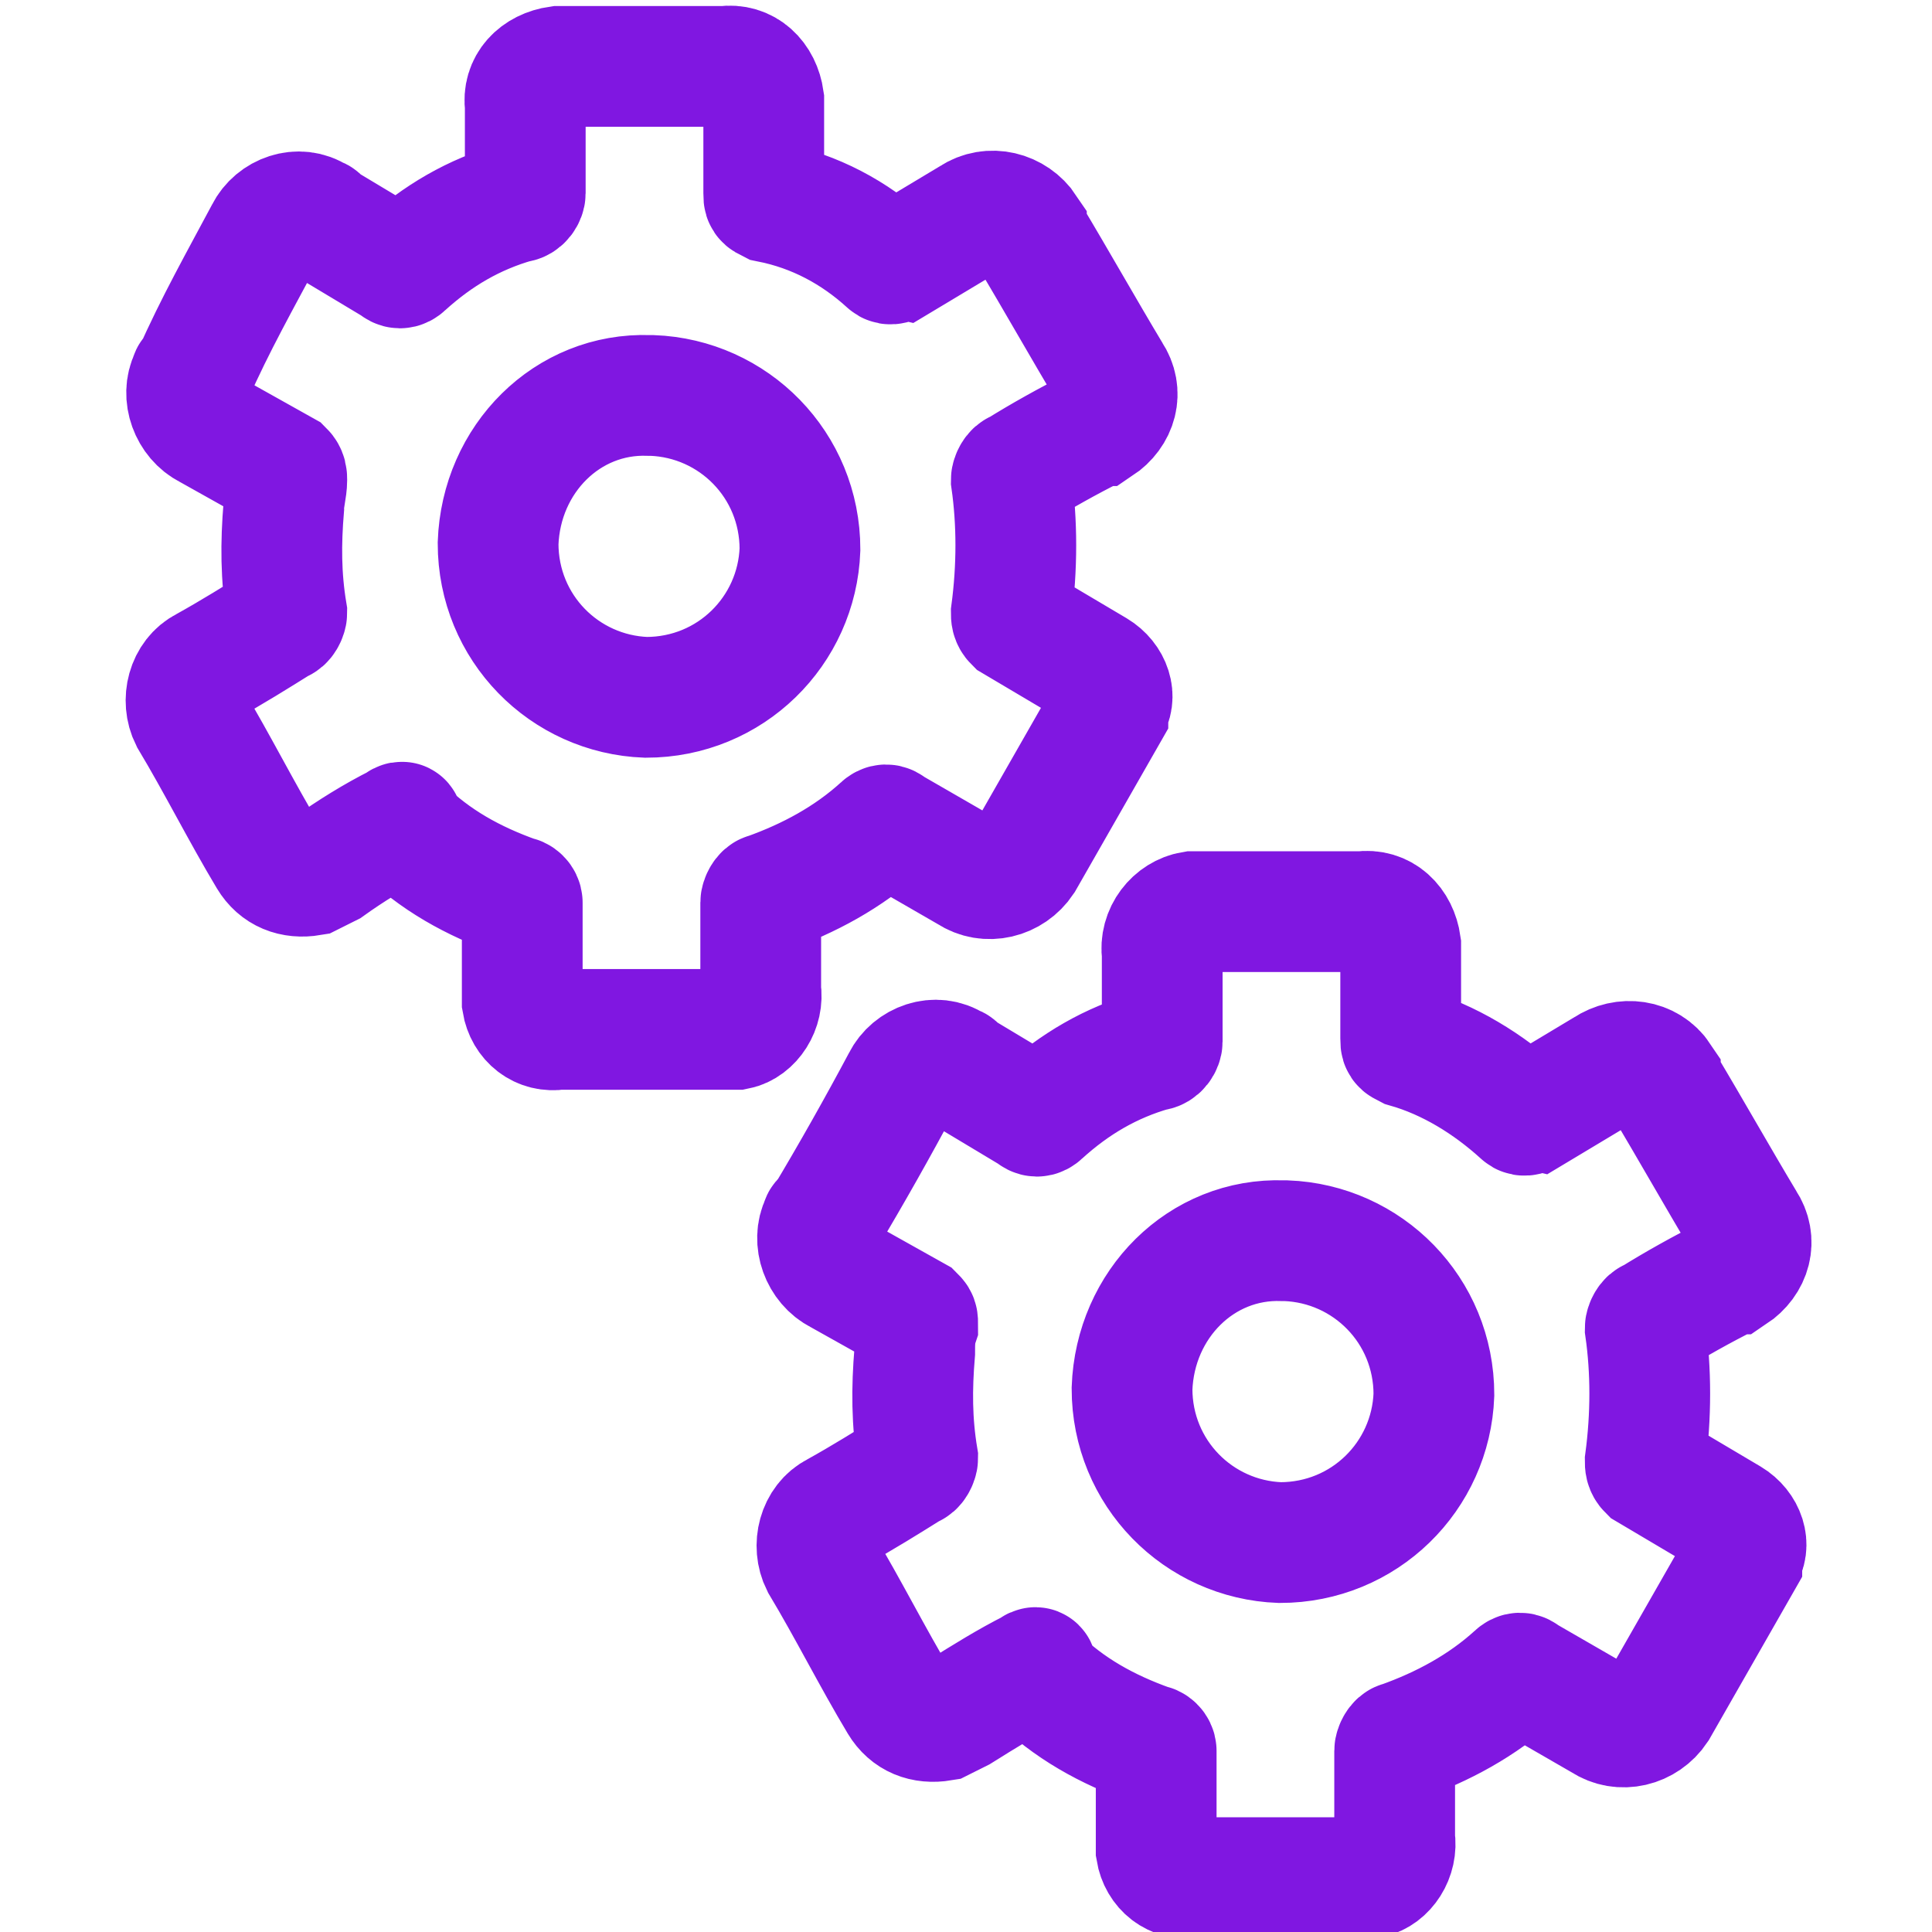 <?xml version="1.0" encoding="utf-8"?>
<!-- Generator: Adobe Illustrator 26.0.2, SVG Export Plug-In . SVG Version: 6.00 Build 0)  -->
<svg version="1.1" id="Layer_1" xmlns="http://www.w3.org/2000/svg" xmlns:xlink="http://www.w3.org/1999/xlink" x="0px" y="0px"
	 viewBox="0 0 64 64" style="enable-background:new 0 0 64 64;" xml:space="preserve">
<style type="text/css">
	.st0{fill:none;stroke:#8017E1;stroke-width:4;stroke-miterlimit:10;}
</style>
<path class="st0" d="M13.2,27.3c-0.8,0.4-1.6,0.9-2.3,1.4c-0.2,0.1-0.4,0.2-0.6,0.3c-0.6,0.1-1.1-0.1-1.4-0.6
	c-0.9-1.5-1.7-3.1-2.6-4.6c-0.3-0.6-0.1-1.4,0.5-1.7c0,0,0,0,0,0c0.9-0.5,1.7-1,2.5-1.5c0.1,0,0.2-0.2,0.2-0.3
	c-0.2-1.2-0.2-2.3-0.1-3.5c0-0.3,0.1-0.6,0.1-0.9c0-0.1,0-0.2-0.1-0.3l-2.5-1.4c-0.6-0.3-0.9-1.1-0.6-1.7c0,0,0-0.1,0.1-0.1
	C7.1,10.8,8,9.2,8.8,7.7c0.3-0.6,1.1-0.9,1.7-0.5c0,0,0.1,0,0.1,0.1l2.5,1.5c0.1,0.1,0.2,0.1,0.3,0c1.1-1,2.3-1.7,3.7-2.1
	c0.2,0,0.3-0.2,0.3-0.3c0-1,0-2,0-2.9c-0.1-0.7,0.4-1.2,1.1-1.3c0.1,0,0.1,0,0.2,0h5.3c0.7-0.1,1.2,0.4,1.3,1.1c0,0.1,0,0.1,0,0.2
	v2.9c0,0.2,0,0.2,0.2,0.3C27,7,28.3,7.7,29.4,8.7c0.1,0.1,0.2,0,0.3,0l2.5-1.5C32.8,6.8,33.6,7,34,7.6c0,0.1,0.1,0.1,0.1,0.2
	c0.9,1.5,1.8,3.1,2.7,4.6c0.4,0.6,0.2,1.3-0.4,1.7c-0.1,0-0.1,0.1-0.2,0.1c-0.8,0.4-1.7,0.9-2.5,1.4c-0.1,0-0.2,0.2-0.2,0.3
	c0.2,1.4,0.2,2.9,0,4.4c0,0.1,0,0.2,0.1,0.3l2.7,1.6c0.5,0.3,0.7,0.9,0.4,1.3c0,0,0,0,0,0.1l-2.8,4.9c-0.4,0.6-1.2,0.8-1.8,0.4
	c0,0,0,0,0,0l-2.6-1.5c-0.1-0.1-0.2-0.1-0.3,0c-1.1,1-2.4,1.7-3.8,2.2c-0.1,0-0.2,0.2-0.2,0.3v2.9c0.1,0.6-0.3,1.2-0.8,1.3
	c-0.1,0-0.3,0-0.5,0h-5.4c-0.6,0.1-1.1-0.3-1.2-0.9c0-0.1,0-0.3,0-0.4v-2.9c0-0.1-0.1-0.2-0.2-0.2c-1.4-0.5-2.7-1.2-3.8-2.3
	C13.4,27.2,13.3,27.2,13.2,27.3z M16.5,18c0,2.8,2.2,5,4.9,5.1c2.8,0,5-2.2,5.1-4.9c0-2.8-2.2-5-4.9-5.1c0,0-0.1,0-0.1,0
	C18.8,13,16.6,15.2,16.5,18C16.5,18,16.5,18,16.5,18z"/>
<path class="st0" d="M34.2,55.3c-0.8,0.4-1.6,0.9-2.4,1.4c-0.2,0.1-0.4,0.2-0.6,0.3c-0.6,0.1-1.1-0.1-1.4-0.6
	c-0.9-1.5-1.7-3.1-2.6-4.6c-0.3-0.6-0.1-1.4,0.5-1.7c0,0,0,0,0,0c0.9-0.5,1.7-1,2.5-1.5c0.1,0,0.2-0.2,0.2-0.3
	c-0.2-1.2-0.2-2.3-0.1-3.5c0-0.3,0-0.6,0.1-0.9c0-0.2,0-0.2-0.1-0.3l-2.5-1.4c-0.6-0.3-0.9-1.1-0.6-1.7c0,0,0-0.1,0.1-0.1
	c0.9-1.5,1.8-3.1,2.6-4.6c0.3-0.6,1.1-0.9,1.7-0.5c0,0,0.1,0,0.1,0.1l2.5,1.5c0.1,0.1,0.2,0.1,0.3,0c1.1-1,2.3-1.7,3.7-2.1
	c0.2,0,0.3-0.2,0.3-0.3c0-1,0-2,0-2.9c-0.1-0.7,0.4-1.3,1-1.4c0.1,0,0.2,0,0.3,0h5.3c0.7-0.1,1.2,0.4,1.3,1.1c0,0.1,0,0.1,0,0.2v2.9
	c0,0.2,0,0.2,0.2,0.3c1.4,0.4,2.7,1.2,3.8,2.2c0.1,0.1,0.2,0,0.3,0l2.5-1.5c0.6-0.4,1.4-0.3,1.8,0.3c0,0.1,0.1,0.1,0.1,0.2
	c0.9,1.5,1.8,3.1,2.7,4.6c0.4,0.6,0.2,1.3-0.4,1.7c-0.1,0-0.1,0.1-0.2,0.1c-0.8,0.4-1.7,0.9-2.5,1.4c-0.1,0-0.2,0.2-0.2,0.3
	c0.2,1.4,0.2,2.9,0,4.4c0,0.1,0,0.2,0.1,0.3l2.7,1.6c0.5,0.3,0.7,0.9,0.4,1.3c0,0,0,0,0,0.1l-2.8,4.9c-0.4,0.6-1.2,0.8-1.8,0.4
	c0,0,0,0,0,0l-2.6-1.5c-0.1-0.1-0.2-0.1-0.3,0c-1.1,1-2.4,1.7-3.8,2.2c-0.1,0-0.2,0.2-0.2,0.3v2.9c0.1,0.6-0.3,1.2-0.8,1.3
	c-0.1,0-0.3,0-0.5,0h-5.4c-0.6,0.1-1.1-0.3-1.2-0.9c0-0.1,0-0.3,0-0.4v-2.9c0-0.1-0.1-0.2-0.2-0.2c-1.4-0.5-2.7-1.2-3.8-2.3
	C34.4,55.2,34.3,55.2,34.2,55.3z M37.5,46c0,2.8,2.2,5,4.9,5.1c2.8,0,5-2.2,5.1-4.9c0-2.8-2.2-5-4.9-5.1c0,0-0.1,0-0.1,0
	C39.8,41,37.6,43.2,37.5,46C37.5,46,37.5,46,37.5,46z"/>
</svg>
